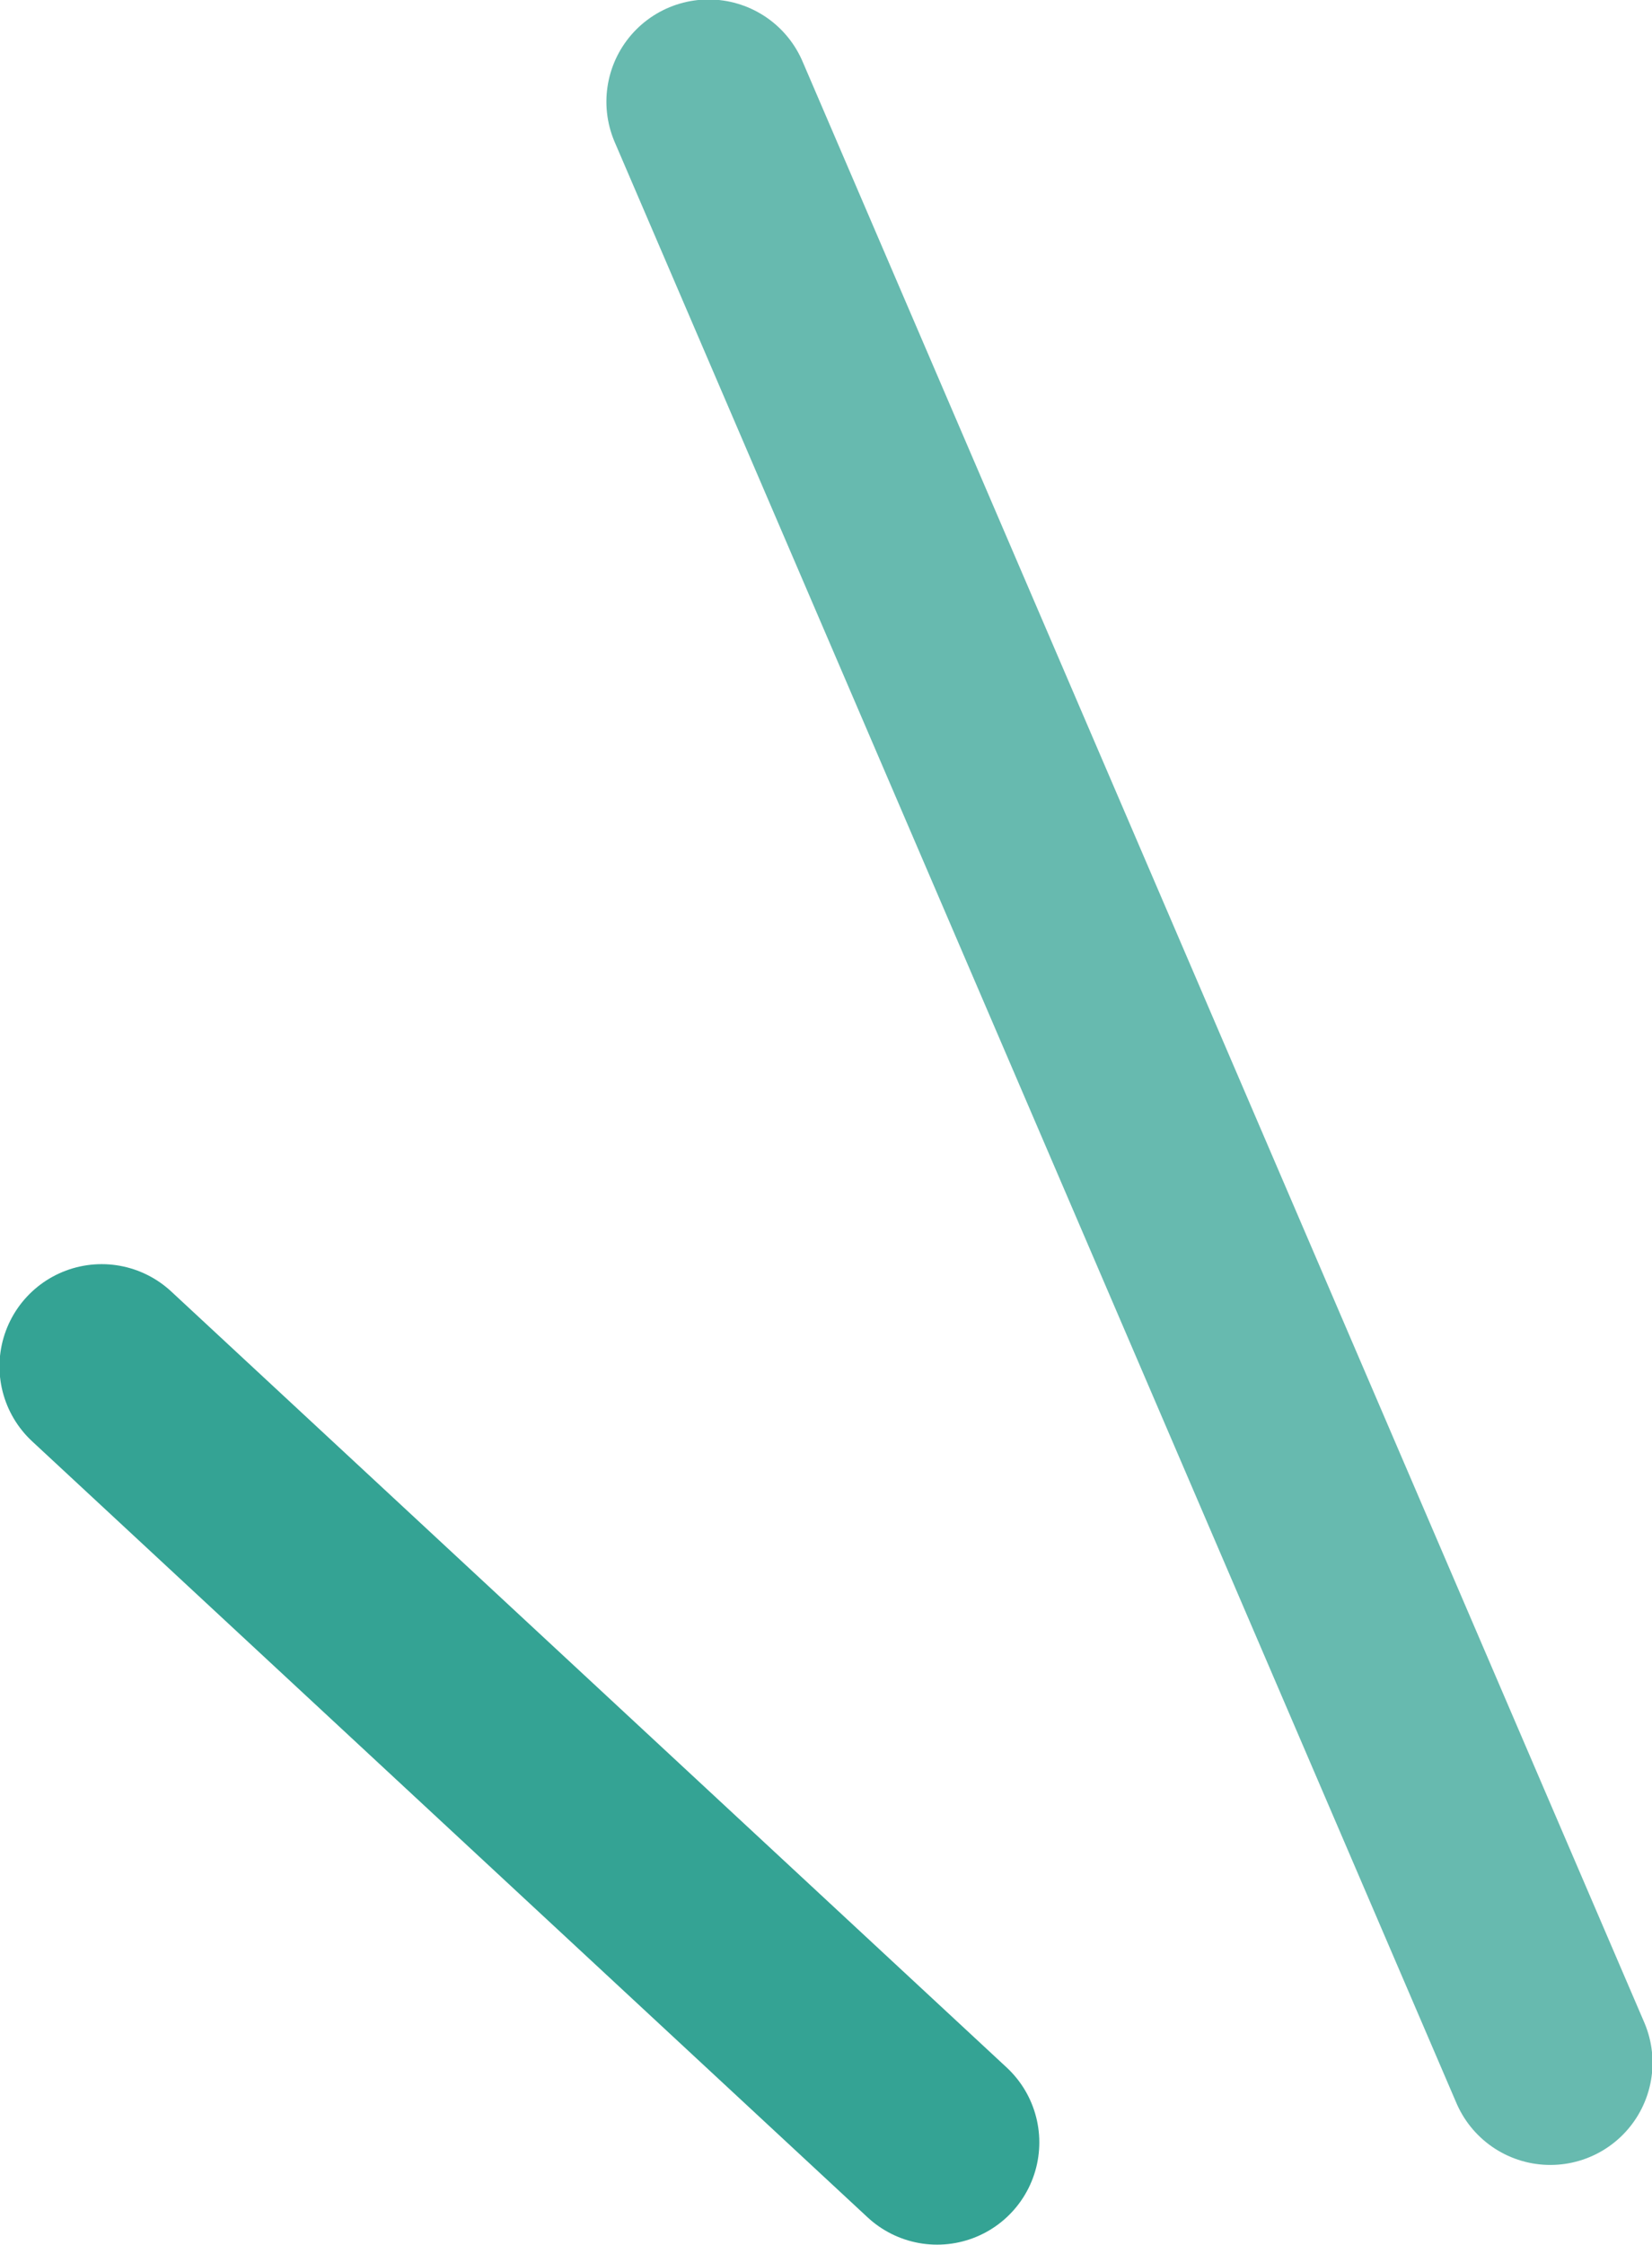 <?xml version="1.0" encoding="UTF-8"?>
<svg id="_レイヤー_2" data-name="レイヤー 2" xmlns="http://www.w3.org/2000/svg" viewBox="0 0 15.76 21.41">
  <defs>
    <style>
      .cls-1 {
        stroke: #34a394;
      }

      .cls-1, .cls-2 {
        fill: none;
        stroke-linecap: round;
        stroke-miterlimit: 10;
        stroke-width: 1.95px;
      }

      .cls-2 {
        stroke: #67baaf;
      }
    </style>
  </defs>
  <g id="_レイヤー_1-2" data-name="レイヤー 1">
    <g>
      <line class="cls-2" x1="6.76" y1=".97" x2="14.79" y2="19.67"/>
      <line class="cls-1" x1=".97" y1="13.03" x2="8.94" y2="20.43"/>
    </g>
  </g>
</svg>